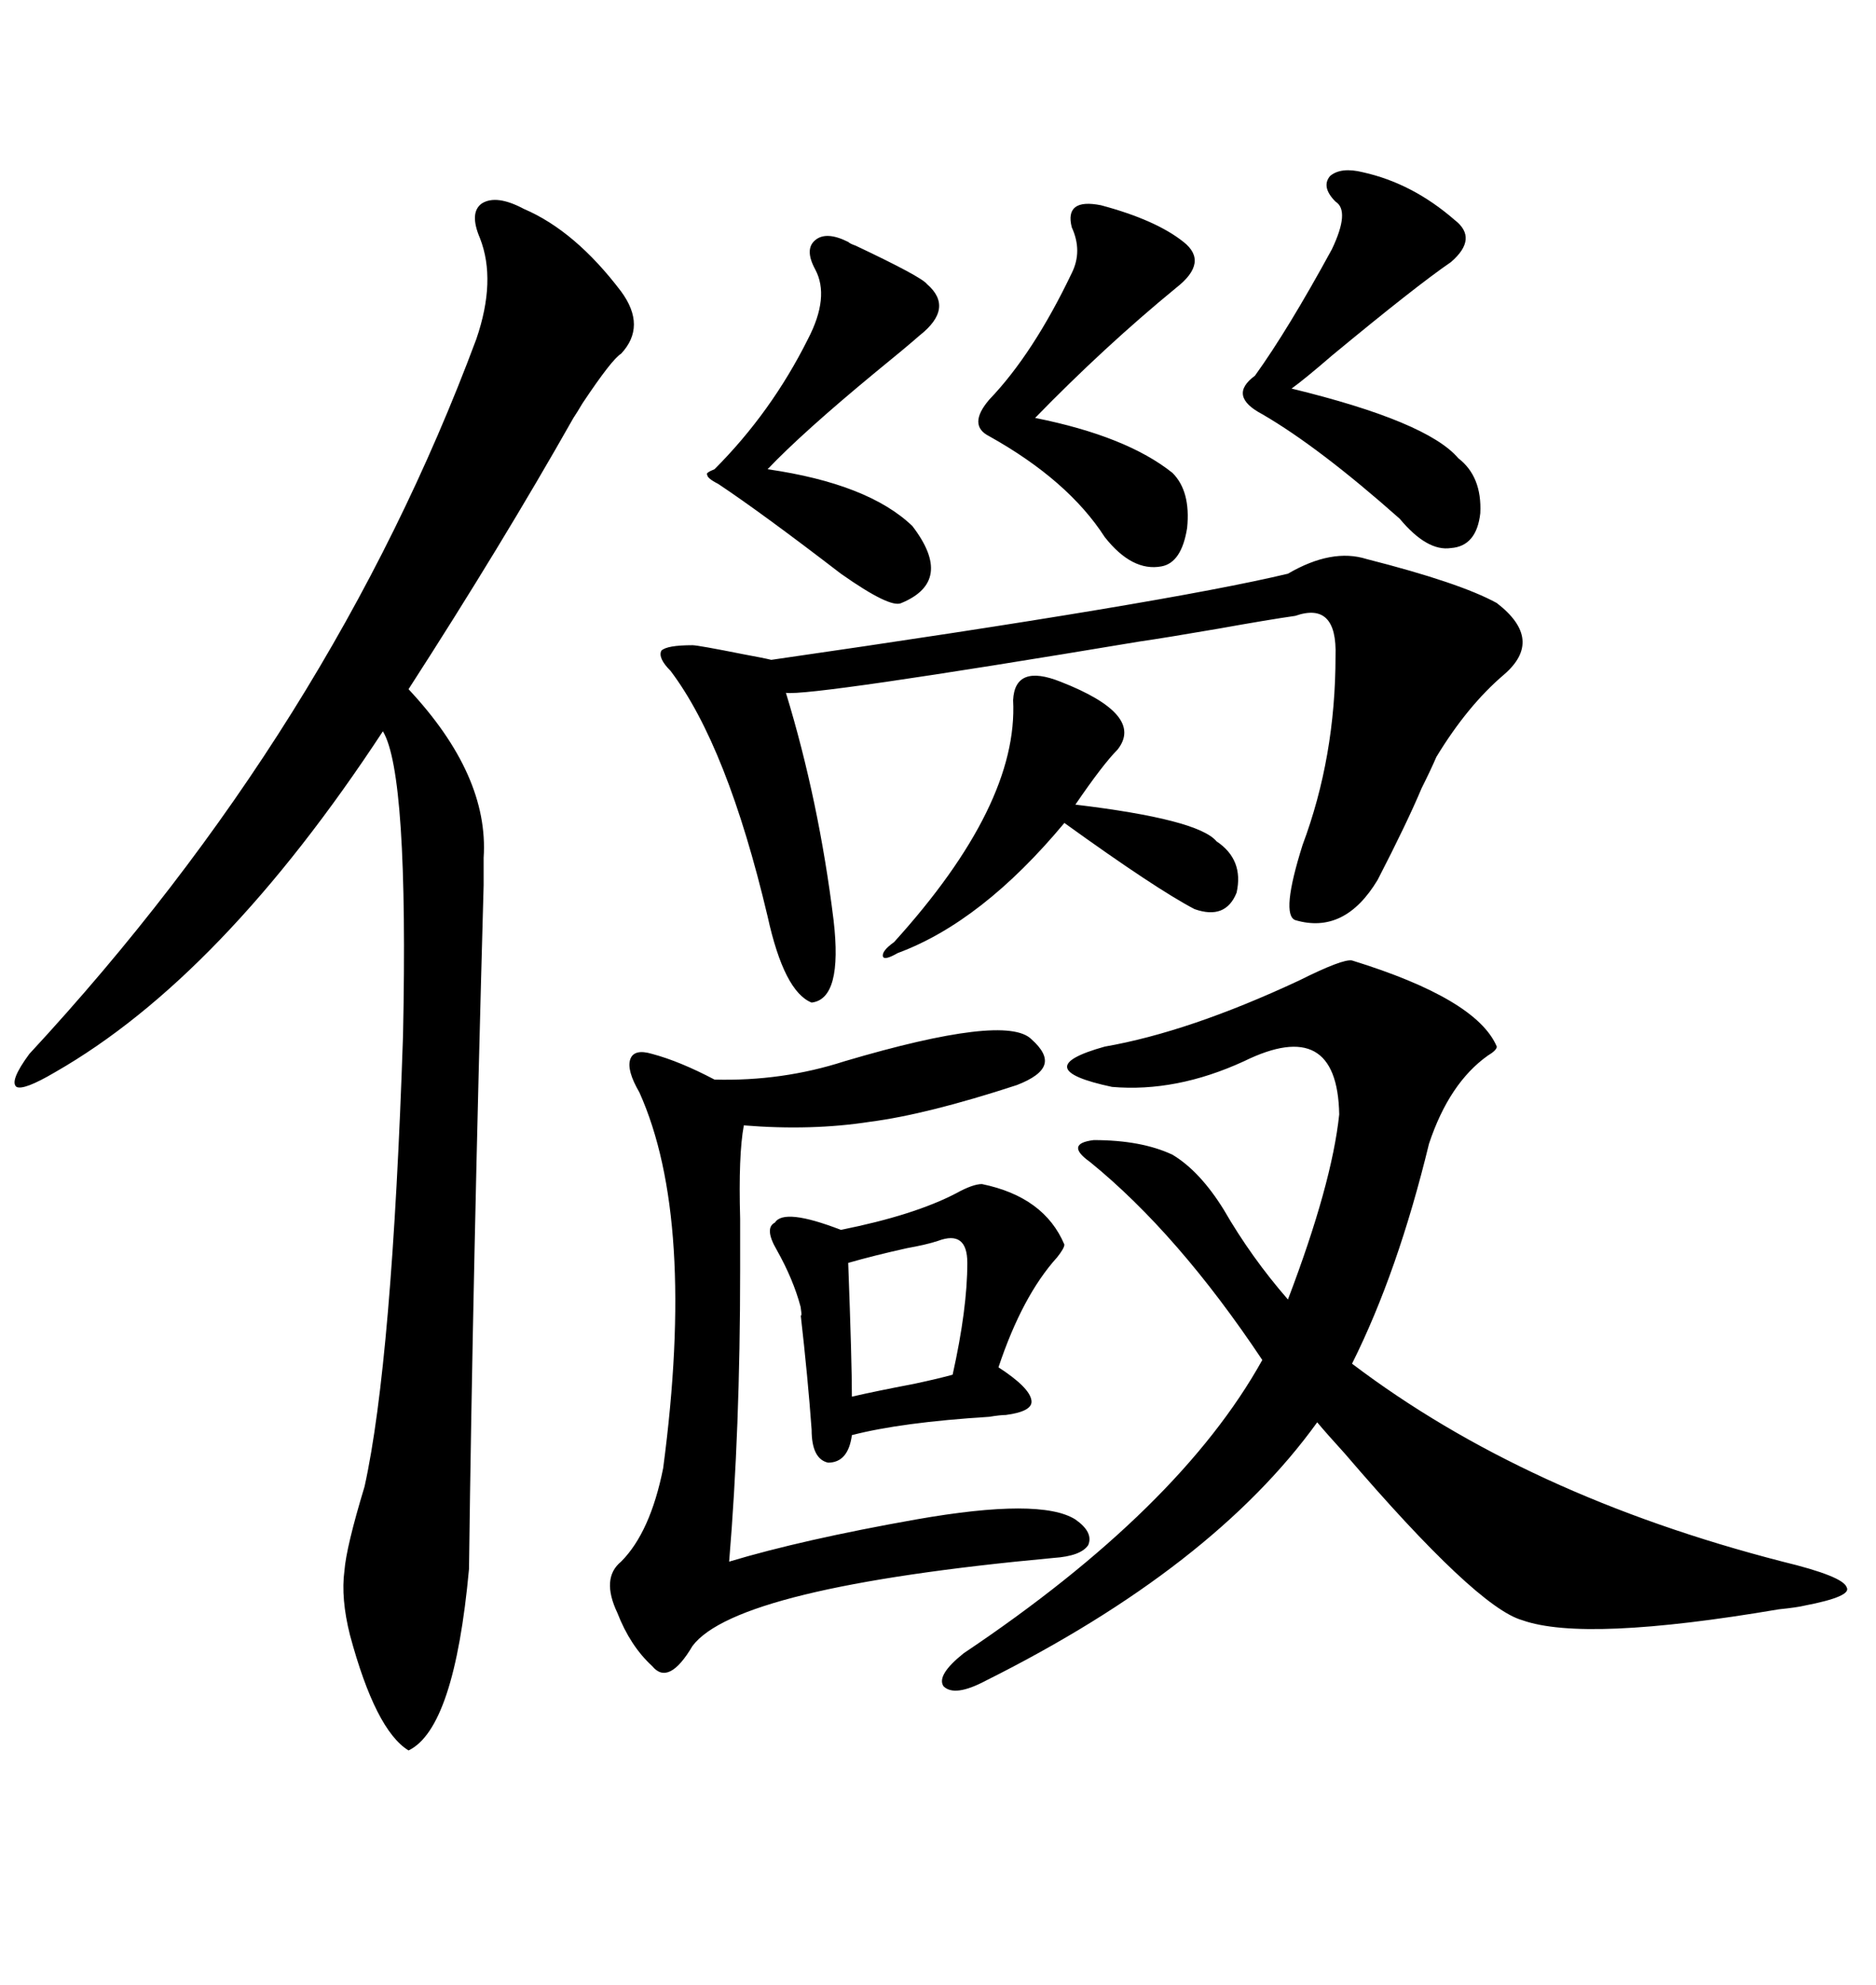 <svg xmlns="http://www.w3.org/2000/svg" xmlns:xlink="http://www.w3.org/1999/xlink" width="300" height="317.285"><path d="M76.76 38.09L76.76 38.09Q75 33.98 77.05 32.52L77.05 32.52Q79.39 31.05 83.79 33.40L83.79 33.40Q91.99 36.91 99.32 46.58L99.32 46.58Q103.42 52.15 99.32 56.54L99.32 56.54Q97.85 57.42 93.16 64.45L93.16 64.45Q92.29 65.92 91.70 66.80L91.70 66.80Q80.27 87.01 65.33 110.16L65.33 110.16Q78.22 123.93 77.34 137.11L77.34 137.11Q77.34 137.40 77.34 141.50L77.34 141.50Q75.59 204.20 75 250.78L75 250.78Q72.66 276.27 65.33 279.79L65.33 279.79Q60.06 276.56 55.96 261.33L55.96 261.33Q54.49 255.47 55.08 251.07L55.08 251.07Q55.37 247.27 58.30 237.60L58.30 237.60Q62.70 217.68 64.45 165.53L64.45 165.53Q65.33 123.63 61.23 116.89L61.23 116.89Q35.45 156.15 8.79 171.39L8.79 171.39Q3.81 174.32 2.64 173.73L2.64 173.73Q1.46 172.85 4.69 168.46L4.69 168.46Q53.03 116.31 76.17 54.20L76.17 54.20Q79.39 44.82 76.76 38.09ZM154.10 264.26L154.10 264.26Q188.67 241.11 201.86 217.38L201.86 217.38Q188.38 197.17 174.32 185.74L174.32 185.74Q170.21 182.81 174.90 182.23L174.90 182.23Q182.52 182.23 187.50 184.57L187.50 184.57Q191.89 187.21 195.70 193.36L195.70 193.36Q200.10 200.98 205.96 207.71L205.96 207.71Q212.99 189.26 214.16 178.13L214.16 178.13Q213.87 162.30 198.93 169.63L198.93 169.63Q188.09 174.61 177.83 173.73L177.83 173.73Q164.06 170.80 176.66 167.29L176.66 167.29Q190.14 164.94 207.71 156.74L207.71 156.74Q214.75 153.22 216.21 153.52L216.21 153.52Q236.13 159.67 239.36 167.29L239.36 167.29Q239.36 167.87 237.89 168.75L237.89 168.75Q231.74 173.14 228.52 182.81L228.52 182.81Q223.54 203.32 216.21 217.97L216.21 217.97Q244.04 239.06 285.06 249.61L285.06 249.61Q294.73 251.95 295.31 253.71L295.31 253.71Q296.19 255.18 288.57 256.64L288.57 256.64Q287.40 256.93 284.47 257.23L284.47 257.23Q253.42 262.50 243.46 258.98L243.46 258.98Q236.13 256.93 215.04 232.32L215.04 232.32Q212.11 229.10 210.64 227.34L210.64 227.34Q193.95 250.49 157.62 268.65L157.62 268.65Q152.64 271.29 150.88 269.53L150.88 269.53Q149.71 267.77 154.10 264.26ZM218.55 89.36L218.55 89.36Q233.50 93.16 239.36 96.39L239.36 96.39Q246.97 102.25 240.53 107.81L240.53 107.81Q234.67 112.79 229.69 121.00L229.69 121.00Q228.81 123.05 227.34 125.98L227.34 125.98Q225 131.54 220.31 140.63L220.31 140.63Q215.04 149.41 207.13 147.07L207.13 147.07Q204.79 146.19 208.30 135.06L208.30 135.06Q213.57 121.00 213.57 104.88L213.57 104.88Q213.87 96.09 207.13 98.44L207.13 98.44Q203.03 99.02 194.82 100.49L194.82 100.49Q186.33 101.95 182.23 102.54L182.23 102.54Q129.49 111.33 125.68 110.74L125.68 110.74Q130.96 128.03 133.30 147.07L133.30 147.07Q134.77 159.67 129.79 160.25L129.79 160.25Q125.39 158.50 122.75 146.48L122.75 146.48Q116.31 119.24 107.23 107.23L107.23 107.23Q105.18 105.18 105.76 104.00L105.76 104.00Q106.64 103.13 110.74 103.13L110.74 103.13Q111.62 103.13 118.95 104.59L118.95 104.59Q122.17 105.18 123.34 105.47L123.34 105.47Q186.33 96.39 205.96 91.70L205.96 91.70Q212.99 87.60 218.55 89.36ZM164.94 166.11L164.94 166.11Q167.58 168.46 166.99 170.21L166.99 170.21Q166.41 171.97 162.60 173.44L162.60 173.44Q148.24 178.13 139.16 179.30L139.16 179.30Q129.79 180.76 118.95 179.88L118.95 179.88Q118.07 184.57 118.36 194.82L118.36 194.82Q118.36 199.80 118.36 203.03L118.36 203.03Q118.36 228.52 116.60 249.61L116.60 249.61Q128.32 246.09 146.48 242.87L146.48 242.87Q166.41 239.36 171.97 242.87L171.97 242.87Q174.90 244.92 174.02 246.97L174.02 246.97Q172.85 248.73 168.46 249.02L168.46 249.02Q117.77 253.71 110.74 263.09L110.74 263.09Q106.93 269.53 104.30 266.31L104.30 266.31Q100.78 263.09 98.73 257.81L98.73 257.81Q96.09 252.25 99.32 249.61L99.32 249.61Q104.00 244.92 106.05 234.67L106.05 234.67Q111.33 194.82 102.25 174.61L102.25 174.61Q100.20 171.09 100.78 169.34L100.78 169.34Q101.37 167.58 104.30 168.46L104.30 168.46Q108.69 169.63 114.26 172.56L114.26 172.56Q125.10 172.85 135.06 169.63L135.06 169.63Q160.84 162.01 164.94 166.11ZM157.03 189.26L157.03 189.26Q166.99 191.31 170.21 198.93L170.21 198.93Q170.21 199.51 169.04 200.98L169.04 200.98Q163.48 207.13 159.67 218.55L159.67 218.55Q164.65 221.78 164.94 223.83L164.94 223.83Q165.23 225.59 160.84 226.17L160.84 226.17Q159.96 226.17 158.20 226.46L158.20 226.46Q144.14 227.34 136.23 229.39L136.23 229.39Q135.64 233.79 132.42 233.79L132.42 233.79Q129.79 233.20 129.79 228.52L129.79 228.52Q129.20 220.31 128.03 210.06L128.03 210.06Q128.32 210.94 128.03 208.89L128.03 208.89Q126.86 204.49 124.22 199.80L124.22 199.80Q122.17 196.29 123.93 195.41L123.93 195.41Q125.39 193.07 134.47 196.58L134.47 196.58Q146.19 194.24 152.93 190.72L152.93 190.72Q155.57 189.26 157.03 189.26ZM217.97 27.54L217.97 27.54Q225.88 29.30 232.62 35.16L232.62 35.16Q236.43 38.09 232.03 41.89L232.03 41.89Q226.46 45.70 212.99 56.84L212.99 56.84Q208.59 60.64 206.54 62.11L206.54 62.11Q228.22 67.38 233.20 73.24L233.20 73.24Q237.01 76.17 236.72 82.03L236.72 82.03Q236.13 87.30 232.03 87.60L232.03 87.60Q228.22 88.18 223.83 82.91L223.83 82.91Q210.94 71.48 201.86 66.21L201.86 66.21Q196.29 63.28 200.68 60.06L200.68 60.06Q205.96 52.73 212.99 39.84L212.99 39.84Q215.92 33.69 213.57 32.23L213.57 32.23Q211.23 29.88 212.70 28.13L212.70 28.13Q214.45 26.66 217.97 27.54ZM135.64 38.67L135.64 38.67Q135.94 38.96 136.82 39.26L136.82 39.26Q147.36 44.24 148.24 45.41L148.24 45.41Q152.64 49.22 147.07 53.61L147.07 53.61Q144.73 55.66 140.04 59.47L140.04 59.47Q128.32 69.14 122.75 75L122.75 75Q138.87 77.34 145.90 84.08L145.90 84.08Q152.64 92.87 144.14 96.39L144.14 96.39Q142.38 97.27 134.47 91.70L134.47 91.70Q121.88 82.03 114.84 77.34L114.84 77.34Q113.09 76.46 113.09 75.88L113.09 75.88Q112.79 75.59 114.26 75L114.26 75Q123.34 65.92 129.20 54.20L129.20 54.20Q132.71 47.46 130.37 43.07L130.37 43.07Q128.61 39.84 130.37 38.38L130.37 38.38Q132.13 36.91 135.64 38.67ZM176.07 32.81L176.07 32.81Q184.86 35.16 189.26 38.67L189.26 38.67Q193.36 41.89 188.09 46.00L188.09 46.00Q176.66 55.37 165.53 66.80L165.53 66.80Q180.18 69.73 187.50 75.59L187.50 75.59Q190.43 78.52 189.84 84.38L189.84 84.38Q188.96 89.94 185.74 90.53L185.74 90.53Q181.05 91.41 176.66 85.84L176.66 85.84Q170.80 76.76 158.20 69.73L158.20 69.73Q154.69 67.97 158.20 63.87L158.20 63.87Q165.23 56.54 171.39 43.65L171.39 43.65Q173.14 40.14 171.39 36.33L171.39 36.33Q170.21 31.64 176.07 32.81ZM170.21 131.54L170.21 131.54Q157.03 147.36 143.55 152.34L143.55 152.34Q141.50 153.52 141.21 152.93L141.21 152.93Q140.92 152.05 142.97 150.59L142.97 150.59Q162.89 128.61 162.01 111.91L162.01 111.91Q162.30 106.05 169.63 108.98L169.63 108.98Q183.11 114.26 178.71 119.82L178.71 119.82Q176.37 122.17 171.97 128.61L171.97 128.61Q191.60 130.96 194.53 134.47L194.53 134.47Q198.93 137.40 197.75 142.68L197.75 142.68Q196.00 147.07 191.02 145.31L191.02 145.31Q184.86 142.09 170.21 131.54ZM150 198.34L150 198.34Q148.24 198.93 145.02 199.51L145.02 199.51Q139.75 200.68 135.64 201.86L135.64 201.86Q136.23 217.68 136.23 223.24L136.23 223.24Q140.04 222.36 146.19 221.19L146.19 221.19Q150.29 220.31 152.34 219.73L152.34 219.73Q154.69 209.18 154.69 201.86L154.69 201.86Q154.69 196.58 150 198.34Z"/></svg>